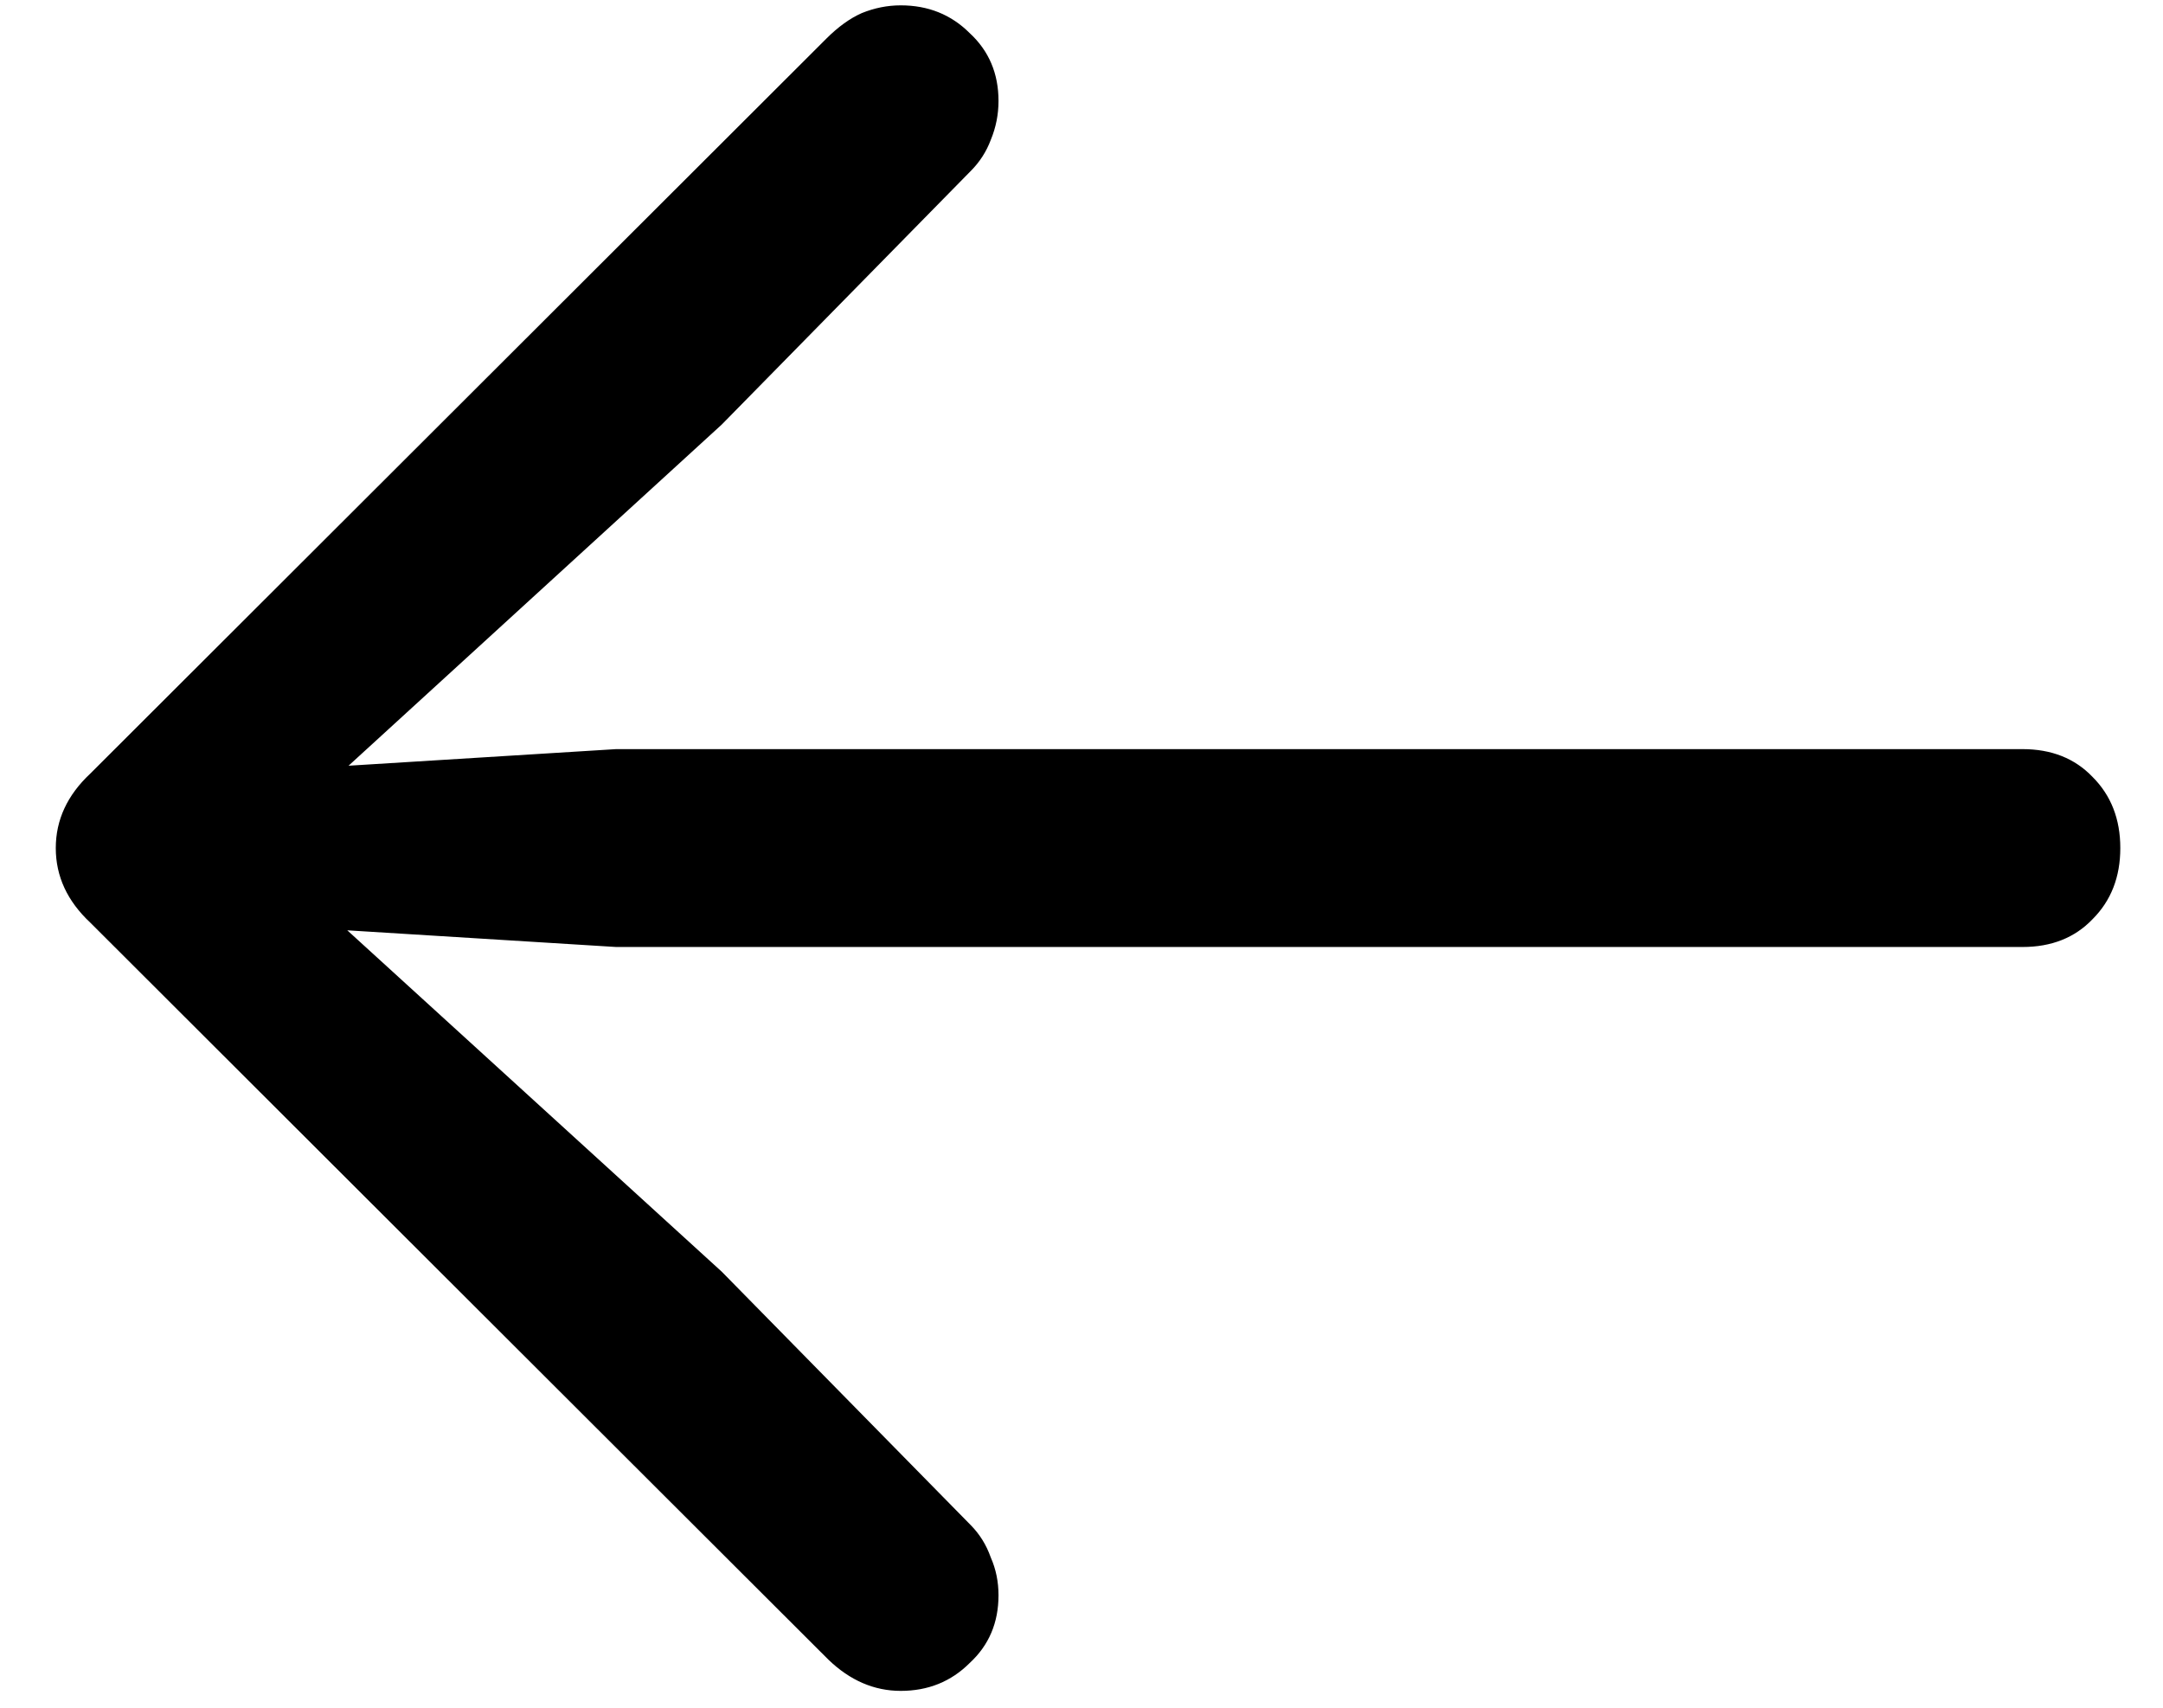 <svg width="19" height="15" viewBox="0 0 19 15" fill="none" xmlns="http://www.w3.org/2000/svg">
<path d="M0.49 7.449C0.49 7.202 0.591 6.984 0.793 6.795L7.258 0.34C7.362 0.236 7.466 0.161 7.57 0.115C7.681 0.07 7.795 0.047 7.912 0.047C8.153 0.047 8.355 0.128 8.518 0.291C8.687 0.447 8.771 0.646 8.771 0.887C8.771 1.004 8.749 1.118 8.703 1.229C8.664 1.333 8.605 1.424 8.527 1.502L6.34 3.729L2.473 7.264L2.268 6.775L5.412 6.58H17.766C18.02 6.58 18.225 6.661 18.381 6.824C18.544 6.987 18.625 7.195 18.625 7.449C18.625 7.703 18.544 7.911 18.381 8.074C18.225 8.237 18.02 8.318 17.766 8.318H5.412L2.268 8.123L2.473 7.645L6.34 11.17L8.527 13.396C8.605 13.475 8.664 13.569 8.703 13.68C8.749 13.784 8.771 13.895 8.771 14.012C8.771 14.253 8.687 14.451 8.518 14.607C8.355 14.77 8.153 14.852 7.912 14.852C7.678 14.852 7.466 14.76 7.277 14.578L0.793 8.104C0.591 7.915 0.49 7.697 0.49 7.449Z" fill="black"/>
</svg>
